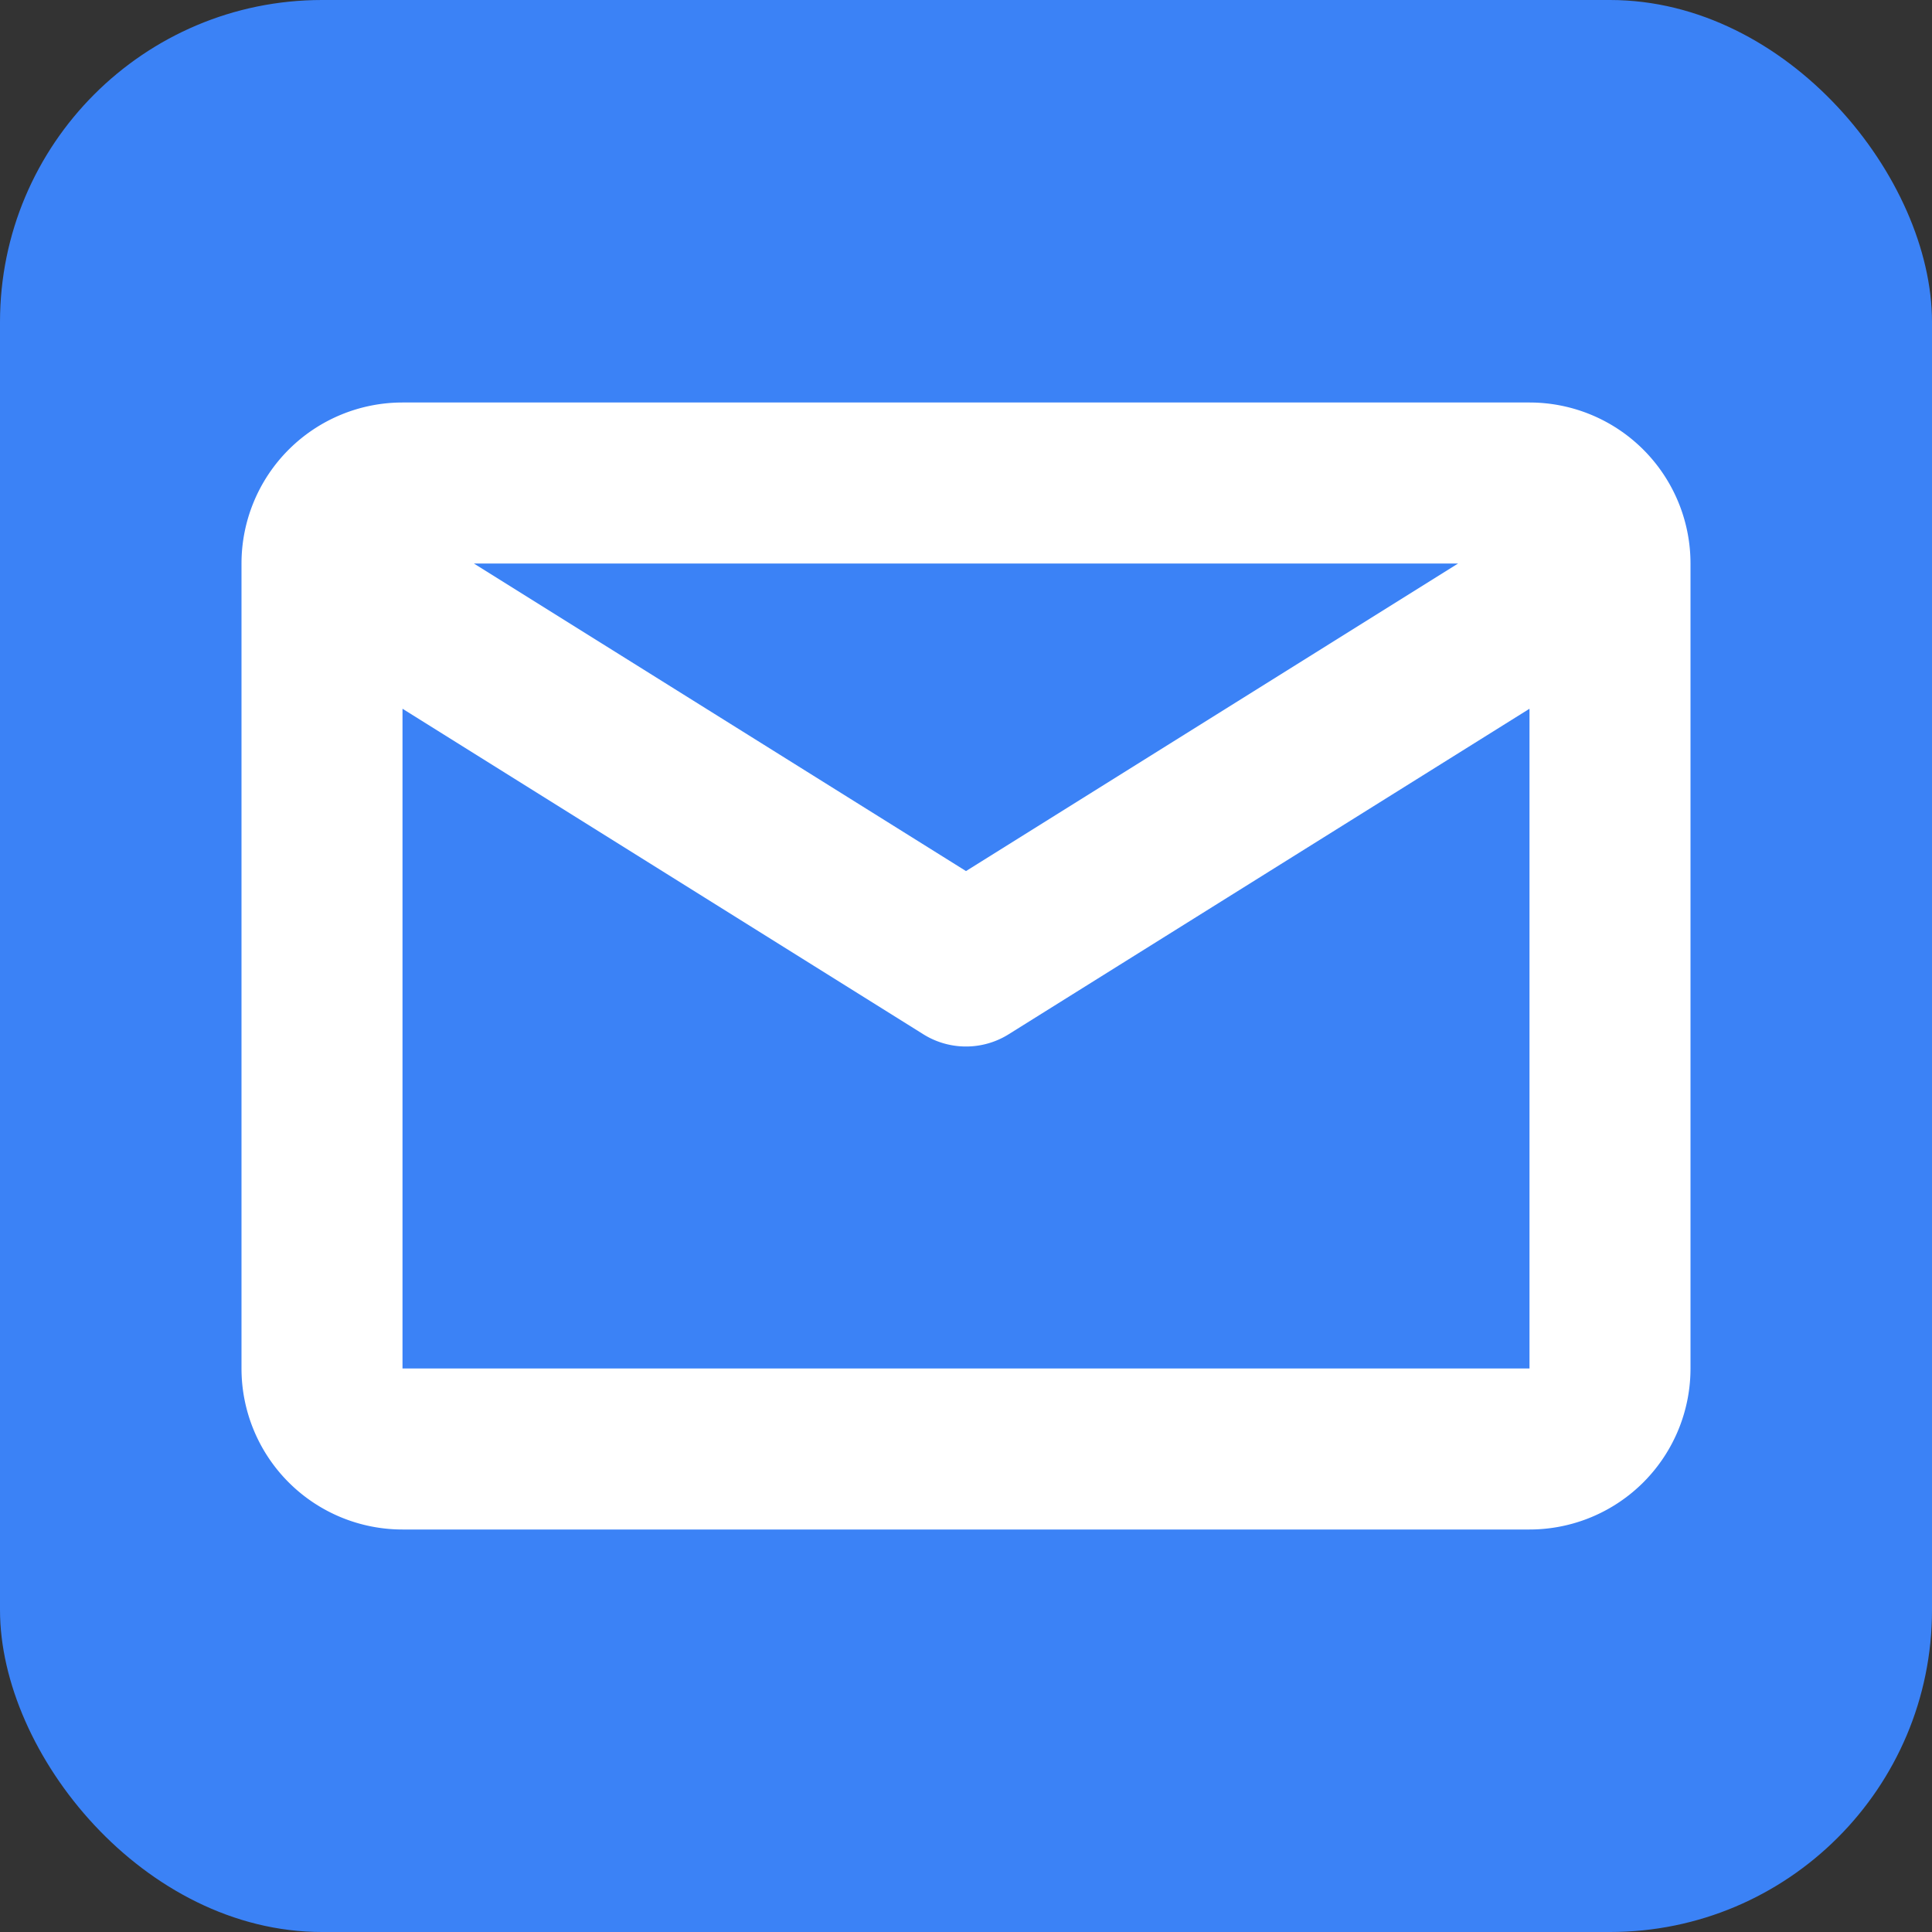 <svg xmlns="http://www.w3.org/2000/svg" viewBox="0 0 24 24" fill="none">
  <rect x="0" y="0" width="24" height="24" fill="#333333" stroke="none"/>
  <rect width="24" height="24" rx="4" fill="#3b82f6"/>
  <path d="M4 7l8 5 8-5M4 7v10a1 1 0 001 1h14a1 1 0 001-1V7M4 7a1 1 0 011-1h14a1 1 0 011 1"
        stroke="white"
        stroke-width="2"
        stroke-linecap="round"
        stroke-linejoin="round"/>
</svg>

